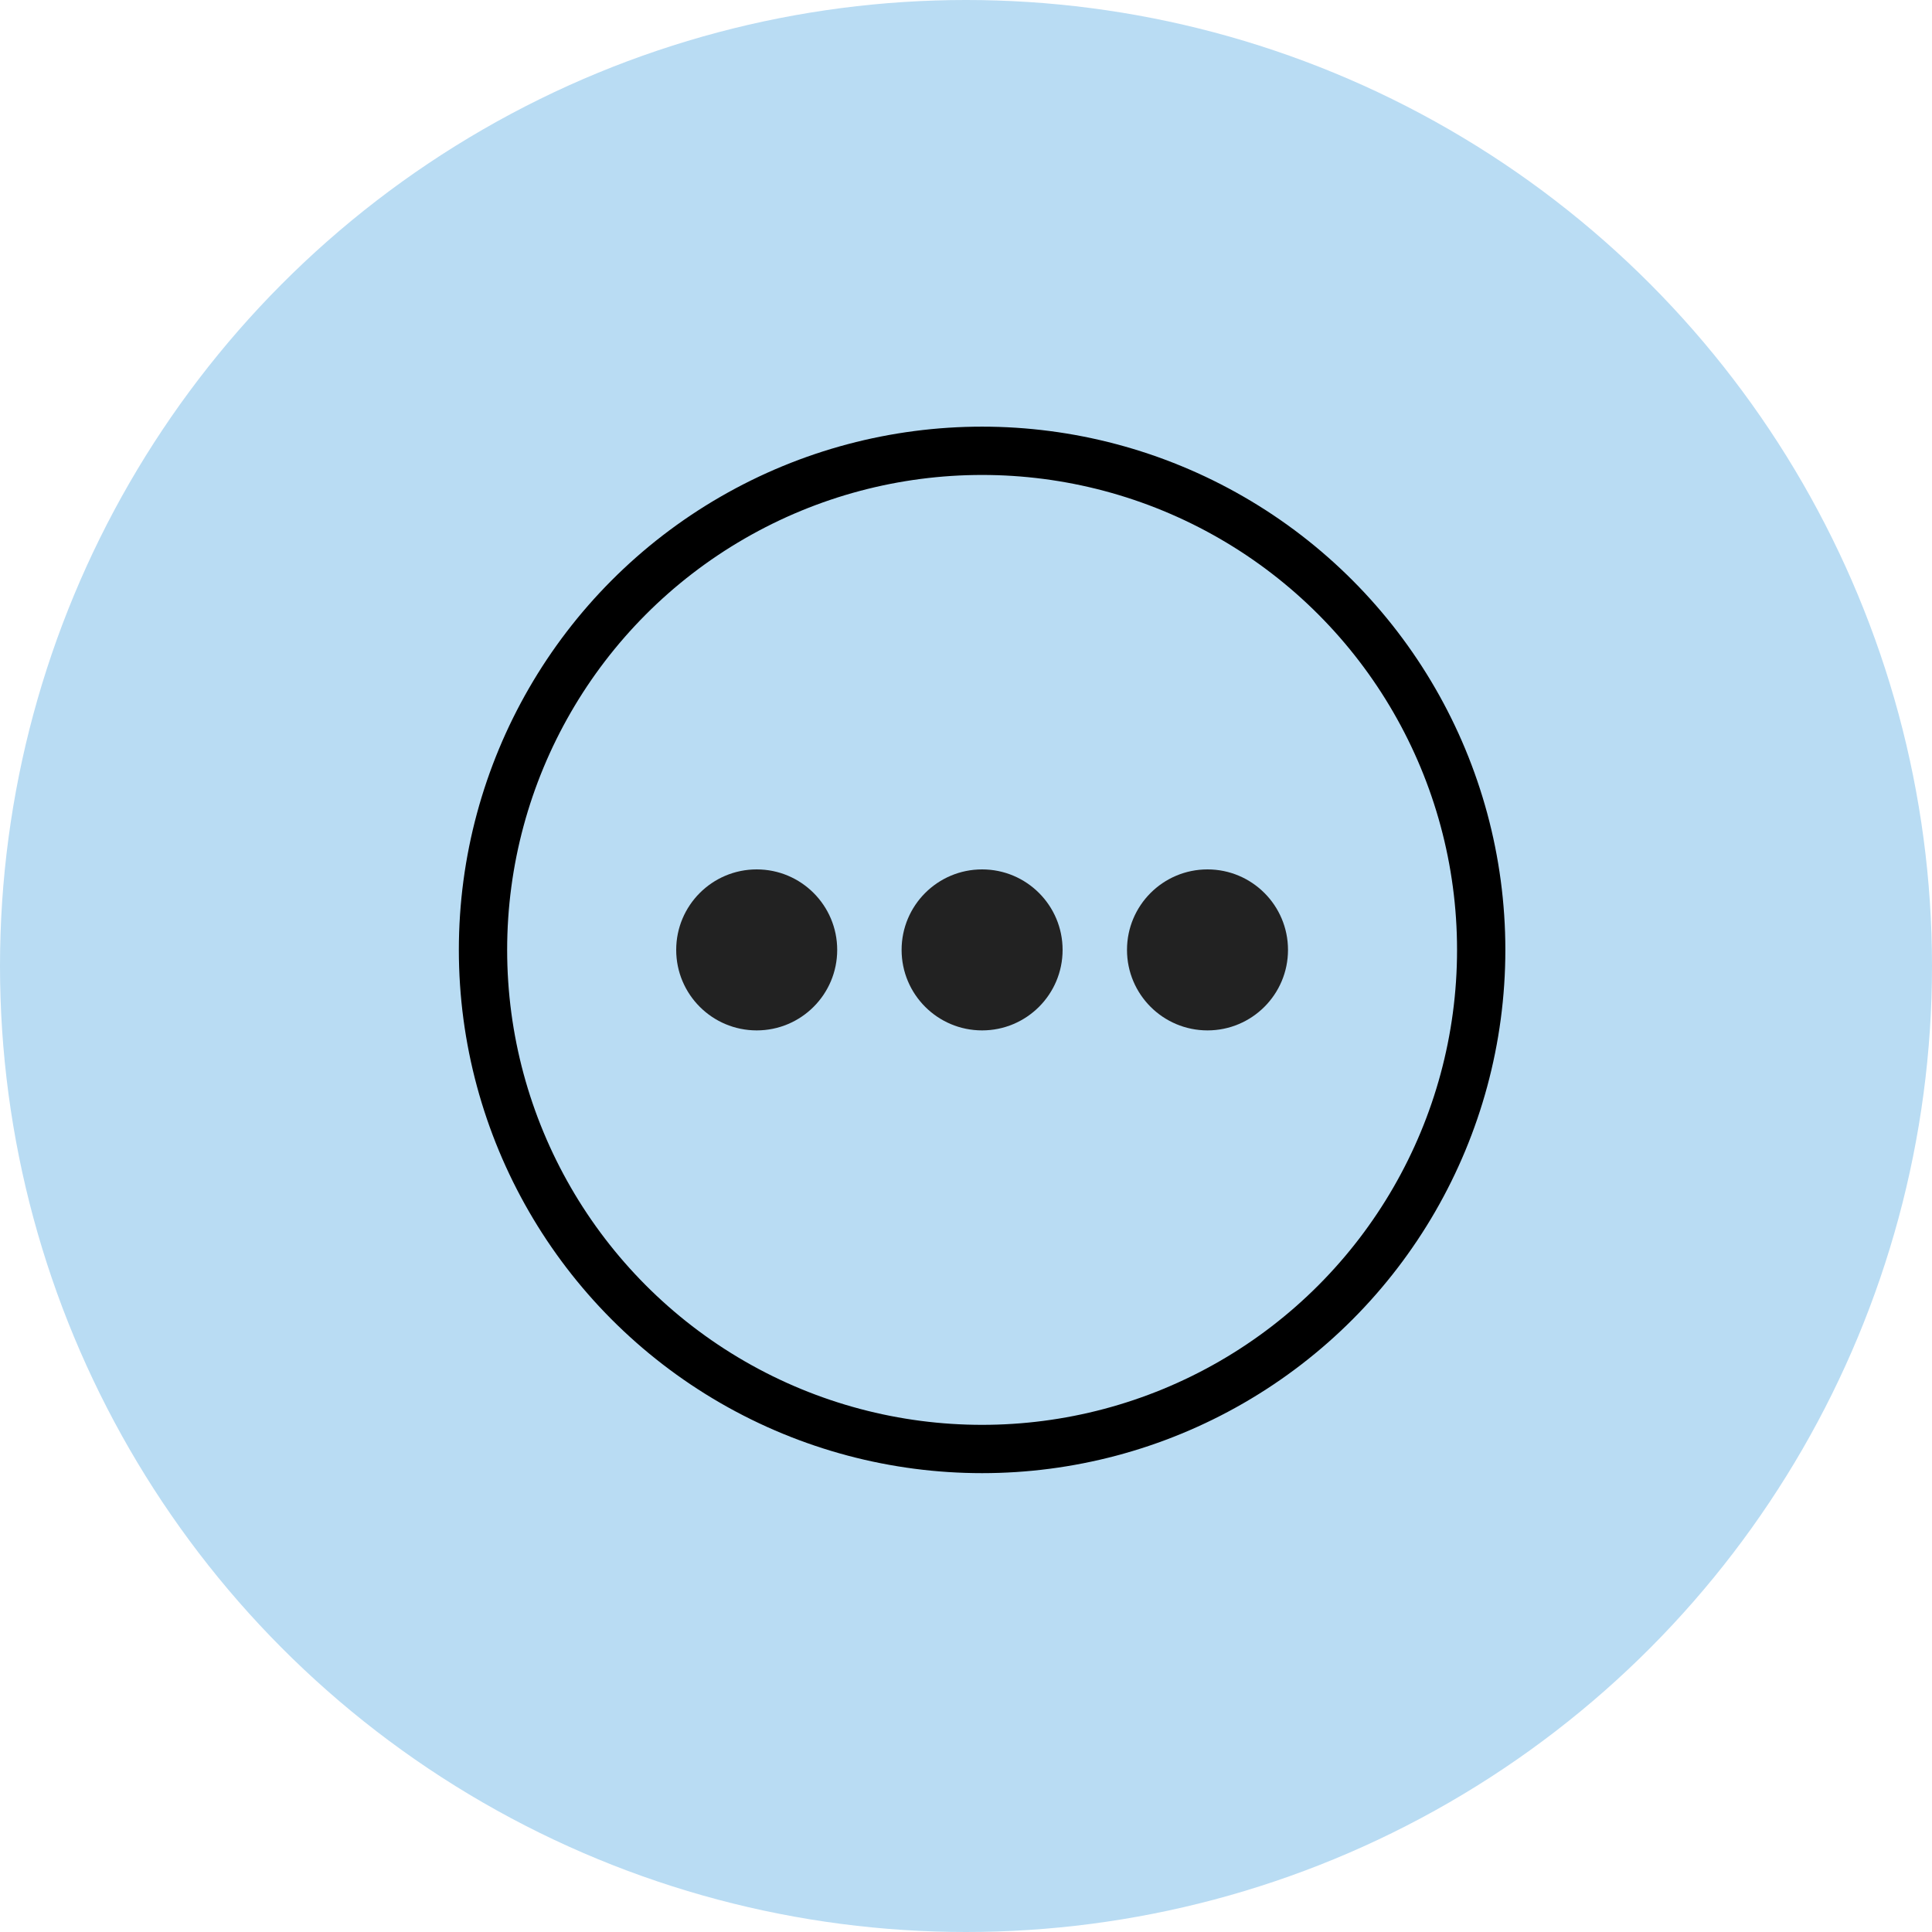 <svg width="60" height="60" viewBox="0 0 60 60" fill="none" xmlns="http://www.w3.org/2000/svg">
<circle cx="30" cy="30" r="30" fill="#B9DCF3"/>
<circle cx="30.5" cy="29.5" r="15.5" stroke="black" stroke-width="1.5"/>
<circle cx="23.5" cy="29.5" r="2.5" fill="#222222"/>
<circle cx="30.5" cy="29.5" r="2.5" fill="#222222"/>
<circle cx="37.5" cy="29.5" r="2.5" fill="#222222"/>
</svg>
